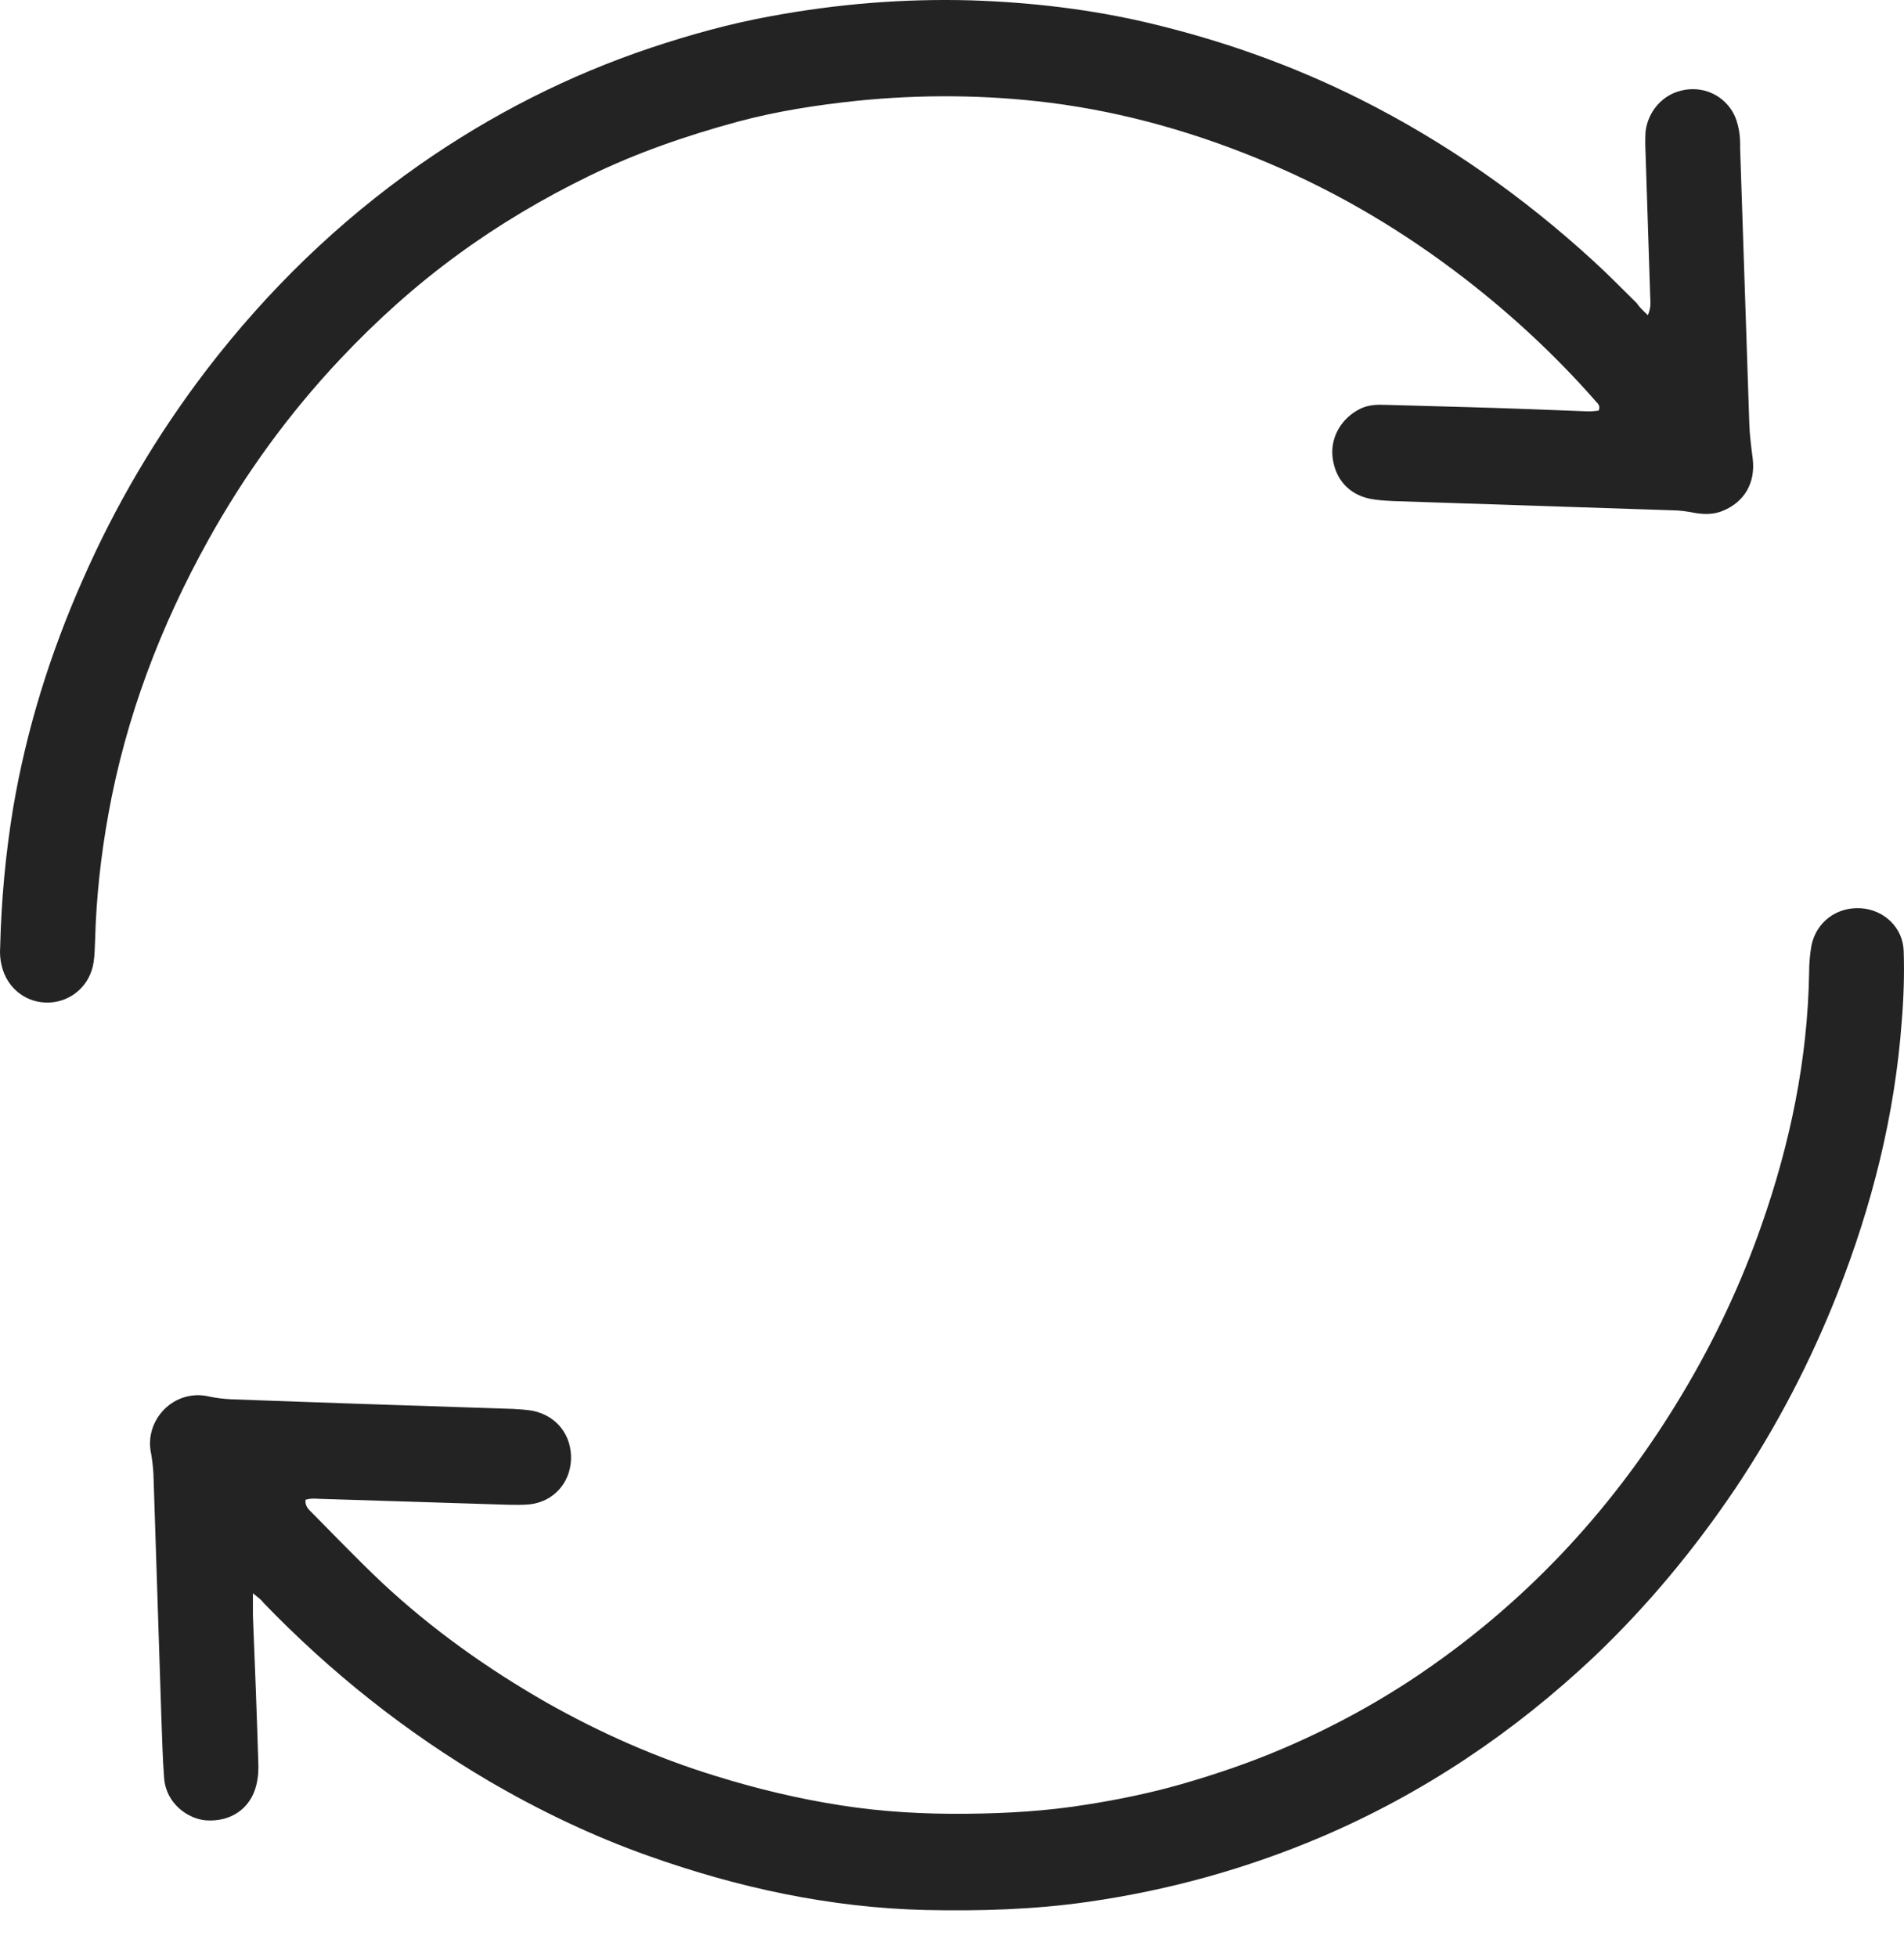 <svg width="36" height="37" viewBox="0 0 36 37" fill="none" xmlns="http://www.w3.org/2000/svg">
<path d="M4.782 30.118C4.782 30.307 4.782 30.423 4.782 30.532C4.819 31.449 4.855 32.366 4.883 33.289C4.891 33.442 4.883 33.595 4.847 33.741C4.739 34.192 4.357 34.446 3.888 34.41C3.557 34.381 3.139 34.097 3.103 33.61C3.074 33.239 3.067 32.868 3.052 32.497C3.002 30.947 2.951 29.405 2.901 27.855C2.893 27.732 2.879 27.601 2.857 27.477C2.72 26.844 3.29 26.24 3.961 26.4C4.09 26.429 4.235 26.444 4.372 26.451C6.145 26.517 7.919 26.575 9.7 26.633C9.829 26.64 9.952 26.648 10.075 26.669C10.529 26.764 10.817 27.135 10.796 27.601C10.774 28.037 10.464 28.386 10.017 28.437C9.88 28.452 9.743 28.445 9.606 28.445C8.445 28.408 7.277 28.372 6.116 28.335C6.008 28.335 5.893 28.314 5.777 28.35C5.763 28.474 5.842 28.539 5.9 28.597C6.34 29.041 6.772 29.492 7.227 29.921C8.171 30.802 9.217 31.544 10.334 32.184C11.351 32.758 12.418 33.231 13.535 33.573C14.307 33.813 15.093 34.002 15.893 34.126C16.679 34.25 17.479 34.294 18.272 34.286C19.037 34.279 19.794 34.235 20.551 34.112C21.156 34.017 21.755 33.893 22.339 33.726C22.995 33.537 23.637 33.319 24.264 33.05C25.201 32.649 26.095 32.162 26.931 31.587C28.943 30.205 30.558 28.445 31.813 26.342C32.418 25.331 32.916 24.276 33.305 23.163C33.846 21.621 34.178 20.035 34.206 18.391C34.206 18.216 34.221 18.041 34.25 17.874C34.343 17.423 34.733 17.139 35.187 17.169C35.62 17.198 35.98 17.532 35.994 17.976C36.009 18.42 35.994 18.864 35.958 19.3C35.828 21.075 35.396 22.785 34.747 24.436C34.235 25.738 33.593 26.968 32.815 28.132C32.036 29.288 31.149 30.358 30.14 31.318C28.619 32.751 26.91 33.901 24.985 34.723C23.564 35.327 22.094 35.734 20.565 35.952C19.549 36.098 18.525 36.127 17.494 36.105C15.691 36.061 13.946 35.683 12.252 35.079C11.207 34.708 10.204 34.228 9.245 33.668C7.674 32.744 6.253 31.616 4.984 30.3C4.934 30.234 4.891 30.205 4.782 30.118Z" fill="#232323"/>
<path d="M31.157 5.958C31.229 5.798 31.2 5.682 31.2 5.565C31.171 4.67 31.142 3.776 31.113 2.881C31.106 2.75 31.106 2.626 31.113 2.495C31.157 2.102 31.438 1.79 31.799 1.71C32.173 1.622 32.556 1.775 32.757 2.11C32.822 2.219 32.858 2.342 32.88 2.466C32.902 2.575 32.902 2.699 32.902 2.815C32.959 4.547 33.017 6.278 33.075 8.009C33.082 8.228 33.111 8.446 33.139 8.664C33.197 9.13 32.981 9.494 32.563 9.661C32.397 9.726 32.231 9.726 32.051 9.697C31.907 9.668 31.755 9.646 31.604 9.646C29.852 9.588 28.1 9.53 26.348 9.472C26.196 9.464 26.045 9.457 25.901 9.428C25.49 9.341 25.237 9.043 25.194 8.628C25.158 8.257 25.367 7.9 25.721 7.726C25.872 7.653 26.03 7.646 26.196 7.653C26.73 7.668 27.256 7.682 27.79 7.697C28.54 7.718 29.289 7.748 30.039 7.777C30.104 7.777 30.169 7.769 30.227 7.762C30.27 7.653 30.191 7.617 30.155 7.566C29.412 6.722 28.59 5.958 27.696 5.267C26.557 4.387 25.324 3.652 24.005 3.092C22.671 2.524 21.286 2.124 19.852 1.942C18.633 1.79 17.415 1.782 16.196 1.906C15.439 1.986 14.689 2.102 13.954 2.299C12.988 2.561 12.036 2.888 11.127 3.332C10.262 3.754 9.44 4.241 8.662 4.809C7.854 5.398 7.119 6.06 6.434 6.787C5.461 7.82 4.631 8.962 3.939 10.207C3.038 11.829 2.382 13.546 2.05 15.386C1.906 16.179 1.819 16.972 1.798 17.78C1.791 17.918 1.791 18.056 1.769 18.194C1.704 18.623 1.358 18.929 0.94 18.951C0.507 18.973 0.132 18.689 0.031 18.252C0.003 18.143 -0.005 18.02 0.003 17.91C0.024 17.023 0.104 16.15 0.248 15.277C0.5 13.786 0.947 12.36 1.553 10.985C2.18 9.552 2.966 8.22 3.918 6.976C5.064 5.485 6.398 4.19 7.934 3.114C9.289 2.168 10.745 1.426 12.31 0.902C13.053 0.655 13.81 0.444 14.581 0.305C15.836 0.073 17.097 -0.029 18.366 0.007C19.498 0.044 20.623 0.175 21.726 0.436C23.11 0.764 24.444 1.237 25.721 1.877C27.328 2.684 28.792 3.71 30.126 4.932C30.407 5.187 30.674 5.463 30.948 5.732C30.991 5.798 31.056 5.863 31.157 5.958Z" fill="#232323"/>
</svg>
